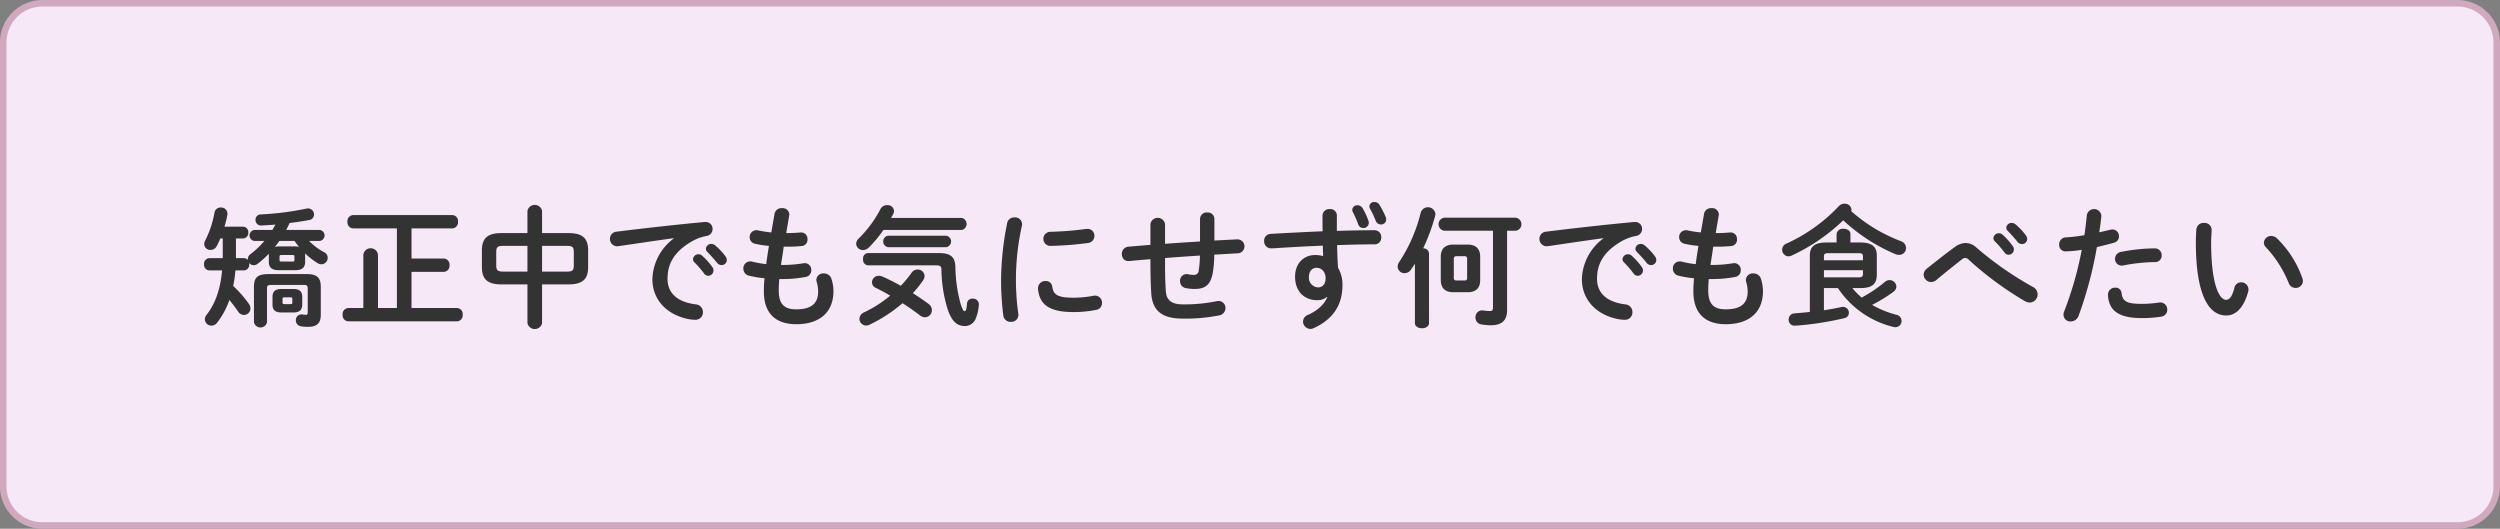 <svg id="こんな方におすすめ_06.svg" xmlns="http://www.w3.org/2000/svg" width="766" height="162" viewBox="0 0 766 162">
  <rect x="0" y="0" width="766" height="162" fill="#808080" stroke="none"/>
  <defs>
    <style>
      .cls-1 {
        fill: #f6e8f6;
        stroke: #d1a9be;
        stroke-width: 2px;
      }

      .cls-1, .cls-2 {
        fill-rule: evenodd;
      }

      .cls-2 {
        fill: #333;
      }
    </style>
  </defs>
  <path id="BG" class="cls-1" d="M1043.99,3282.01h740a12,12,0,0,1,12,12v136a12,12,0,0,1-12,12h-740a12,12,0,0,1-12-12v-136A12,12,0,0,1,1043.99,3282.01Z" transform="translate(-1031 -3281)"/>
  <g id="グループ_124" data-name="グループ 124">
    <path id="矯正中でも気にせず何でも食べたい" class="cls-2" d="M1120.81,3376.74c1.76,0,2.8-.56,2.8-2.48v-2.24c0-1.72-.84-2.48-2.8-2.48h-3.52c-1.96,0-2.8.76-2.8,2.48v2.24c0,1.76.84,2.48,2.8,2.48h3.52Zm-2.68-2.56c-0.36,0-.56-0.08-0.56-0.48v-1.12c0-.4.12-0.48,0.56-0.48h1.88c0.44,0,.56.08,0.56,0.48v1.12c0,0.4-.12.48-0.56,0.48h-1.88Zm-4.76-12.92c0,1.72.96,2.52,2.96,2.52h5.2c1.76,0,2.96-.6,2.96-2.52v-2.24a1.233,1.233,0,0,0-.04-0.4,24.581,24.581,0,0,0,3.84,3,2.427,2.427,0,0,0,1.2.36,1.989,1.989,0,0,0,1.92-2,1.933,1.933,0,0,0-1.12-1.72,19.2,19.2,0,0,1-4.6-3.44h3.28a1.694,1.694,0,0,0,0-3.36h-10.28c0.36-.68.72-1.4,1.04-2.12,2.08-.28,4.12-0.56,5.96-0.92a1.664,1.664,0,0,0,1.52-1.68,1.832,1.832,0,0,0-1.8-1.88,1.641,1.641,0,0,0-.44.04,89.229,89.229,0,0,1-14.08,1.8,1.582,1.582,0,0,0-1.6,1.64,1.677,1.677,0,0,0,1.76,1.76c1.36-.08,2.84-0.16,4.32-0.28-0.28.56-.6,1.08-0.92,1.64h-5.52a1.694,1.694,0,0,0,0,3.36h3.08a26.3,26.3,0,0,1-4.2,4,1.951,1.951,0,0,0-.88,1.6l0.04,0.24a1.7,1.7,0,0,0-1.24-.56h-2.44v-6.04h2.16a1.681,1.681,0,0,0,1.64-1.8,1.66,1.66,0,0,0-1.64-1.8h-5.68a30.781,30.781,0,0,0,.88-3.56,1.794,1.794,0,0,0,.04-0.44,1.911,1.911,0,0,0-2.04-1.88,1.846,1.846,0,0,0-1.92,1.52,30.486,30.486,0,0,1-2.88,8.64,2.142,2.142,0,0,0-.28,1.04,1.845,1.845,0,0,0,1.92,1.8,2.139,2.139,0,0,0,1.92-1.2,17.737,17.737,0,0,0,1.08-2.32h0.76v6.04h-4.12a1.7,1.7,0,0,0-1.6,1.88,1.724,1.724,0,0,0,1.6,1.88h3.92c-0.52,5.84-2.12,10.24-4.72,13.56a2.194,2.194,0,0,0-.56,1.44,2,2,0,0,0,2.04,1.92,2.2,2.2,0,0,0,1.72-.92,24.111,24.111,0,0,0,3.76-6.96c0.96,1.2,1.92,2.44,2.64,3.52a2.173,2.173,0,0,0,1.8,1.08,2.005,2.005,0,0,0,2-2,2.277,2.277,0,0,0-.48-1.4,34.917,34.917,0,0,0-4.8-5.48,37.881,37.881,0,0,0,.68-4.76h2.6a1.728,1.728,0,0,0,1.64-1.88,1.5,1.5,0,0,0-.04-0.44,1.819,1.819,0,0,0,1.44.72,2.023,2.023,0,0,0,1.24-.48,29.58,29.58,0,0,0,3.36-3.04v2.52Zm7.88-6.44a20.29,20.29,0,0,0,1.4,1.84,4.6,4.6,0,0,0-1.32-.16h-4.8a4.6,4.6,0,0,0-1.32.16c0.48-.6.96-1.2,1.4-1.84h4.64Zm-4.04,6.32c-0.32,0-.56-0.08-0.56-0.44v-1.12c0-.32.12-0.44,0.56-0.44h3.44c0.44,0,.56.12,0.56,0.44v1.12c0,0.32-.12.44-0.56,0.44h-3.44Zm-4,3.84c-3.4,0-4.4,1.16-4.4,3.92v10.84a2.05,2.05,0,0,0,4,0v-10.36c0-.8.24-1.08,1.2-1.08h10.08c0.96,0,1.2.28,1.2,1.08v7.24c0,0.64-.16.84-0.56,0.84-0.32,0-.72-0.08-1.08-0.12h-0.28a1.7,1.7,0,0,0-1.72,1.8,1.8,1.8,0,0,0,1.6,1.84,12.773,12.773,0,0,0,2.16.16c2.64,0,3.88-1.12,3.88-3.6v-8.64c0-2.64-1-3.92-4.24-3.92h-11.84Zm29.12,10.4h-4.6a1.845,1.845,0,0,0-1.76,2.04,1.867,1.867,0,0,0,1.76,2.04h33.28a1.842,1.842,0,0,0,1.76-2.04,1.822,1.822,0,0,0-1.76-2.04h-13.92V3364.3h9.88a1.842,1.842,0,0,0,1.76-2.04,1.822,1.822,0,0,0-1.76-2.04h-9.88v-9.24h12.48a1.842,1.842,0,0,0,1.76-2.04,1.822,1.822,0,0,0-1.76-2.04h-30.36a1.845,1.845,0,0,0-1.76,2.04,1.867,1.867,0,0,0,1.76,2.04h13.4v24.4h-5.8v-16.4a2.267,2.267,0,0,0-4.48,0v16.4Zm50.28-7.24v11.88a2.294,2.294,0,0,0,4.48,0v-11.88h8.08c4.4,0,6.04-1.64,6.04-5.36v-5c0-3.72-1.64-5.36-6.04-5.36h-8.08v-6.84a2.294,2.294,0,0,0-4.48,0v6.84h-7.92c-4.4,0-6.04,1.64-6.04,5.36v5c0,3.72,1.64,5.36,6.04,5.36h7.92Zm-7.4-3.92c-1.68,0-2.16-.36-2.16-1.88v-4.12c0-1.48.36-1.88,2.16-1.88h7.4v7.88h-7.4Zm11.88-7.88h7.56c1.8,0,2.16.4,2.16,1.88v4.12c0,1.48-.36,1.88-2.16,1.88h-7.56v-7.88Zm40.36-2.28a16.128,16.128,0,0,0-6.56,12.48c0,5.96,4.04,10.92,11.32,12.28a12.585,12.585,0,0,0,1.8.16,2.242,2.242,0,0,0,2.36-2.36,2.33,2.33,0,0,0-2.16-2.36c-5.6-.68-8.68-3.4-8.68-7.84,0-3.8,1.32-7.96,7.56-11.52a13.692,13.692,0,0,1,4.4-1.6,2.16,2.16,0,0,0,1.84-2.16,2.067,2.067,0,0,0-2.16-2.12h-0.24c-8.32.76-18.64,1.92-26.96,2.96a2.175,2.175,0,0,0-2.08,2.2,2.216,2.216,0,0,0,2.24,2.28,1.5,1.5,0,0,0,.4-0.04c5.76-.84,12.12-1.8,16.92-2.44v0.08Zm6.28,7.28a29.1,29.1,0,0,1,2.96,3.4,1.6,1.6,0,0,0,1.32.76,1.631,1.631,0,0,0,1.6-1.6,1.671,1.671,0,0,0-.36-1.08,19.984,19.984,0,0,0-3.12-3.48,1.675,1.675,0,0,0-2.8,1.08A1.422,1.422,0,0,0,1243.73,3361.34Zm4-3.16c0.92,0.96,2.04,2.16,2.96,3.32a1.74,1.74,0,0,0,1.4.72,1.563,1.563,0,0,0,1.6-1.52,1.862,1.862,0,0,0-.44-1.2,20.058,20.058,0,0,0-3.08-3.28,1.921,1.921,0,0,0-1.2-.48,1.606,1.606,0,0,0-1.68,1.48A1.322,1.322,0,0,0,1247.73,3358.18Zm25.08-11.12a1.5,1.5,0,0,0,.04-0.4,2.02,2.02,0,0,0-2.24-1.88,2.135,2.135,0,0,0-2.28,1.68l-1,5.76a37.256,37.256,0,0,1-4.12-.64,1.947,1.947,0,0,0-.48-0.04,2.074,2.074,0,0,0-2.04,2.16,2.044,2.044,0,0,0,1.72,2,29.114,29.114,0,0,0,4.2.64c-0.32,1.88-.6,3.72-0.84,5.6a32.677,32.677,0,0,1-4.24-.76,2.215,2.215,0,0,0-.72-0.08,2.083,2.083,0,0,0-2.04,2.2,2.178,2.178,0,0,0,1.68,2.16,32.305,32.305,0,0,0,4.8.8,38.255,38.255,0,0,0-.2,4.04c0,6.84,3.72,10.04,9.96,10.04,6.72,0,11.36-3.32,11.36-10.16a12,12,0,0,0-.6-3.68,2.359,2.359,0,0,0-2.36-1.72,2.09,2.09,0,0,0-2.28,1.92,3.088,3.088,0,0,0,.08.6,10.9,10.9,0,0,1,.48,2.96c0,3.96-2.36,5.52-6.76,5.52-3.52,0-5.32-1.48-5.32-5.8,0-.96.04-2.08,0.16-3.48h1.12a37.464,37.464,0,0,0,6.96-.64,2.049,2.049,0,0,0,1.72-2.12,2.022,2.022,0,0,0-1.96-2.12,1.361,1.361,0,0,0-.4.04,38.349,38.349,0,0,1-6.28.52h-0.64c0.28-1.88.6-3.72,0.84-5.6h1.12a42.073,42.073,0,0,0,4.44-.2,1.9,1.9,0,0,0,1.72-2.04,1.943,1.943,0,0,0-1.92-2.12h-0.2c-1.24.12-2.56,0.2-4.12,0.2h-0.28Zm37.88,23.76a33.384,33.384,0,0,0,3.2-4,2.365,2.365,0,0,0,.4-1.24,2.094,2.094,0,0,0-2.16-2,2.173,2.173,0,0,0-1.8.96,37.736,37.736,0,0,1-3.32,4.04,57.344,57.344,0,0,0-5.64-2.84,2.975,2.975,0,0,0-1.12-.24,2.049,2.049,0,0,0-2.08,2,1.914,1.914,0,0,0,1.2,1.72c1.36,0.64,2.88,1.48,4.4,2.36a37.842,37.842,0,0,1-8,5.12,2.238,2.238,0,0,0-1.44,2,2.075,2.075,0,0,0,2.04,2.04,2.437,2.437,0,0,0,1.12-.28,45.66,45.66,0,0,0,10.04-6.56c1.88,1.2,3.72,2.48,5.44,3.8a2.451,2.451,0,0,0,1.44.52,2.177,2.177,0,0,0,2.12-2.2,2.364,2.364,0,0,0-1.04-1.92C1313.97,3372.98,1312.33,3371.86,1310.69,3370.82Zm-6.68-23.04c0.24-.4.48-0.84,0.68-1.24a1.885,1.885,0,0,0,.24-0.96,1.945,1.945,0,0,0-2.12-1.72,2.227,2.227,0,0,0-2.04,1.2,35.6,35.6,0,0,1-6.68,9.04,2.288,2.288,0,0,0-.76,1.56,2.043,2.043,0,0,0,2.08,1.96,2.491,2.491,0,0,0,1.72-.72,37.61,37.61,0,0,0,4.56-5.44h24a1.884,1.884,0,0,0,0-3.68h-21.68Zm16.92,8.96a1.786,1.786,0,0,0,0-3.52h-17.84a1.786,1.786,0,0,0,0,3.52h17.84Zm-24,1.8a1.64,1.64,0,0,0-1.48,1.88,1.661,1.661,0,0,0,1.48,1.88h20.76c1.44,0,1.76.32,1.76,1.32a43.367,43.367,0,0,0,1.84,11.92c1.32,4.04,3,5.36,5.4,5.36a3.559,3.559,0,0,0,3.32-2.4,13.322,13.322,0,0,0,.92-4.32,1.772,1.772,0,0,0-1.92-1.68,1.608,1.608,0,0,0-1.72,1.52c-0.12,1.88-.4,2.32-0.72,2.32-0.28,0-.6-0.28-1.24-2.24a45.3,45.3,0,0,1-1.6-11.28c-0.08-3-1.36-4.28-5.04-4.28h-21.76Zm42.68-9.24a90.173,90.173,0,0,0-1.88,18.48,87.14,87.14,0,0,0,.68,9.88,2.211,2.211,0,0,0,2.32,1.96,2.178,2.178,0,0,0,2.32-2.12c0-.08-0.04-0.2-0.04-0.32a75.634,75.634,0,0,1,1.12-27.08,1.794,1.794,0,0,0,.04-0.44,2.115,2.115,0,0,0-2.32-2.04A2.147,2.147,0,0,0,1339.61,3349.3Zm24.24,1.84a97.2,97.2,0,0,1-11,.88,2.163,2.163,0,1,0,.16,4.32,101.512,101.512,0,0,0,11.28-.88,2.193,2.193,0,0,0,2.04-2.2,2.067,2.067,0,0,0-2.16-2.12h-0.32Zm-10.44,17.68a1.953,1.953,0,0,0-2.04-1.72,2.226,2.226,0,0,0-2.32,2.24v0.2c0.44,4.84,3.52,7.08,10.92,7.08a34.949,34.949,0,0,0,6.92-.68,2.076,2.076,0,0,0,1.76-2.12,2.132,2.132,0,0,0-2.12-2.24,1.947,1.947,0,0,0-.48.04,32.839,32.839,0,0,1-6.04.6C1355.01,3372.22,1353.77,3371.3,1353.41,3368.82Zm49.68-20.72a2,2,0,0,0-2.2-2,2.024,2.024,0,0,0-2.2,2v6.88c-3.56.24-7.16,0.44-10.72,0.72v-6.04a2.267,2.267,0,0,0-4.48,0v6.36c-2.24.2-4.48,0.36-6.72,0.56a2.194,2.194,0,0,0-2.04,2.28,2.334,2.334,0,0,0,.24,1.04,1.81,1.81,0,0,0,1.76,1.08h0.28c2.16-.2,4.32-0.4,6.48-0.56v0.4c0,4.08.08,7.04,0.24,9.88,0.32,5.96,3.84,7.92,9.68,7.92a52.731,52.731,0,0,0,11.04-.96,2.311,2.311,0,0,0,2.04-2.24,2.133,2.133,0,0,0-2.16-2.2,3.088,3.088,0,0,0-.6.08,49.379,49.379,0,0,1-10.28.96c-3.48,0-5.08-1.28-5.24-4.08-0.2-2.84-.24-5.56-0.24-9.48v-0.64c3.56-.28,7.12-0.52,10.68-0.76a27.548,27.548,0,0,1-.36,4.52,1.368,1.368,0,0,1-1.52,1.4,7.221,7.221,0,0,1-1.8-.2,1.361,1.361,0,0,0-.4-0.04,2.015,2.015,0,0,0-2,2.16,2.117,2.117,0,0,0,1.68,2.12,13.971,13.971,0,0,0,2.76.28c3.32,0,4.92-1.28,5.6-5.04a33.28,33.28,0,0,0,.44-5.48c2.4-.12,4.8-0.28,7.2-0.4a2.141,2.141,0,0,0-.12-4.28h-0.16l-6.88.36v-6.6Zm34.6,23.92c-0.72,1.92-2.72,4.04-5.88,5.44a2.251,2.251,0,0,0-1.56,2.08,2.288,2.288,0,0,0,2.24,2.24,2.437,2.437,0,0,0,1.12-.28c5.68-2.64,8.72-6.84,8.72-13.16a10.2,10.2,0,0,0-1.36-5.32c-0.16-2.32-.24-4.6-0.28-6.92,4.12-.12,8.08-0.24,11.6-0.24a1.989,1.989,0,0,0,1.92-2.12,2.044,2.044,0,0,0-2.08-2.2c-3.48,0-7.44.08-11.52,0.2v-4.76a1.977,1.977,0,0,0-2.16-1.92,2.055,2.055,0,0,0-2.24,1.96c0,1.8,0,3.4.04,4.84-5.56.24-11.12,0.52-15.88,0.8a2.064,2.064,0,0,0-2.04,2.16,2.134,2.134,0,0,0,2.08,2.28c0.48,0,1.28-.04,1.64-0.08,4.52-.28,8.76-0.52,14.24-0.76l0.12,3.2a9.4,9.4,0,0,0-2.4-.32c-3.72,0-6.2,2.72-6.2,6.64,0,4.56,2.88,7.2,6.8,7.2a4.41,4.41,0,0,0,2.96-1Zm-3.32-8.96c1.72,0,2.8,1.4,2.8,3.2,0,1.84-1,2.8-2.36,2.8a2.976,2.976,0,0,1-2.76-3.16C1432.05,3364.14,1433.01,3363.06,1434.37,3363.06Zm11.12-17.12a29.415,29.415,0,0,1,1.64,3.72,1.616,1.616,0,0,0,1.56,1.2,1.657,1.657,0,0,0,1.72-1.6,1.605,1.605,0,0,0-.12-0.6,21.251,21.251,0,0,0-1.8-3.88,1.788,1.788,0,0,0-1.56-.88,1.489,1.489,0,0,0-1.6,1.36A1.524,1.524,0,0,0,1445.49,3345.94Zm5.28-1a29.119,29.119,0,0,1,1.76,3.72,1.723,1.723,0,0,0,1.6,1.12,1.535,1.535,0,0,0,1.6-1.52,2.034,2.034,0,0,0-.16-0.8,27.284,27.284,0,0,0-1.92-3.72,1.73,1.73,0,0,0-1.52-.84,1.445,1.445,0,0,0-1.56,1.32A1.63,1.63,0,0,0,1450.77,3344.94Zm29.88,25.6c2.52,0,3.88-1.2,3.88-3.76v-7.08c0-2.48-1.32-3.76-3.88-3.76h-4.32c-2.56,0-3.88,1.28-3.88,3.76v7.08c0,2.48,1.32,3.76,3.88,3.76h4.32Zm-3.36-3.6a0.741,0.741,0,0,1-.84-0.88v-5.68a0.754,0.754,0,0,1,.92-0.88h2.32a0.727,0.727,0,0,1,.84.88v5.68a0.727,0.727,0,0,1-.84.88h-2.4Zm15.48-15.24h2.68a2.023,2.023,0,0,0,0-4h-21.96a2.023,2.023,0,0,0,0,4h14.96v23.48c0,0.92-.28,1.12-0.96,1.12a14.951,14.951,0,0,1-1.96-.16,1.361,1.361,0,0,0-.4-0.04,2.047,2.047,0,0,0-2.04,2.16,2.108,2.108,0,0,0,1.88,2.16,17.751,17.751,0,0,0,2.84.24c3.12,0,4.96-1.28,4.96-4.64V3351.7Zm-28.24,28.28c0,1.08,1.08,1.6,2.16,1.6s2.16-.52,2.16-1.6V3358.7a1.706,1.706,0,0,0-1.8-1.6,59.377,59.377,0,0,0,3.68-9.96,3.989,3.989,0,0,0,.08-0.64,2.314,2.314,0,0,0-4.48-.44,48.214,48.214,0,0,1-6.6,15.2,2.384,2.384,0,0,0-.48,1.44,2.058,2.058,0,0,0,2.12,2,2.364,2.364,0,0,0,1.92-1.04c0.4-.6.84-1.2,1.24-1.88v18.2Zm57.72-25.92a16.128,16.128,0,0,0-6.56,12.48c0,5.96,4.04,10.92,11.32,12.28a12.585,12.585,0,0,0,1.8.16,2.242,2.242,0,0,0,2.36-2.36,2.33,2.33,0,0,0-2.16-2.36c-5.6-.68-8.68-3.4-8.68-7.84,0-3.8,1.32-7.96,7.56-11.52a13.692,13.692,0,0,1,4.4-1.6,2.16,2.16,0,0,0,1.84-2.16,2.067,2.067,0,0,0-2.16-2.12h-0.24c-8.32.76-18.64,1.92-26.96,2.96a2.175,2.175,0,0,0-2.08,2.2,2.216,2.216,0,0,0,2.24,2.28,1.5,1.5,0,0,0,.4-0.04c5.76-.84,12.12-1.8,16.92-2.44v0.08Zm6.28,7.28a29.1,29.1,0,0,1,2.96,3.4,1.6,1.6,0,0,0,1.32.76,1.631,1.631,0,0,0,1.6-1.6,1.671,1.671,0,0,0-.36-1.08,19.984,19.984,0,0,0-3.12-3.48,1.675,1.675,0,0,0-2.8,1.08A1.422,1.422,0,0,0,1528.53,3361.34Zm4-3.16c0.92,0.96,2.04,2.16,2.96,3.32a1.74,1.74,0,0,0,1.4.72,1.563,1.563,0,0,0,1.6-1.52,1.862,1.862,0,0,0-.44-1.2,20.058,20.058,0,0,0-3.08-3.28,1.921,1.921,0,0,0-1.2-.48,1.606,1.606,0,0,0-1.68,1.48A1.322,1.322,0,0,0,1532.53,3358.18Zm25.08-11.12a1.5,1.5,0,0,0,.04-0.4,2.02,2.02,0,0,0-2.24-1.88,2.135,2.135,0,0,0-2.28,1.68l-1,5.76a37.256,37.256,0,0,1-4.12-.64,1.947,1.947,0,0,0-.48-0.04,2.074,2.074,0,0,0-2.04,2.16,2.044,2.044,0,0,0,1.72,2,29.114,29.114,0,0,0,4.2.64c-0.32,1.88-.6,3.72-0.84,5.6a32.677,32.677,0,0,1-4.24-.76,2.215,2.215,0,0,0-.72-0.08,2.083,2.083,0,0,0-2.04,2.2,2.178,2.178,0,0,0,1.68,2.16,32.305,32.305,0,0,0,4.8.8,38.255,38.255,0,0,0-.2,4.04c0,6.84,3.72,10.04,9.96,10.04,6.72,0,11.36-3.32,11.36-10.16a12,12,0,0,0-.6-3.68,2.359,2.359,0,0,0-2.36-1.72,2.09,2.09,0,0,0-2.28,1.92,3.088,3.088,0,0,0,.08.6,10.9,10.9,0,0,1,.48,2.96c0,3.96-2.36,5.52-6.76,5.52-3.52,0-5.32-1.48-5.32-5.8,0-.96.04-2.08,0.16-3.48h1.12a37.464,37.464,0,0,0,6.96-.64,2.049,2.049,0,0,0,1.72-2.12,2.022,2.022,0,0,0-1.96-2.12,1.361,1.361,0,0,0-.4.04,38.349,38.349,0,0,1-6.28.52h-0.64c0.28-1.88.6-3.72,0.84-5.6h1.12a42.073,42.073,0,0,0,4.44-.2,1.9,1.9,0,0,0,1.72-2.04,1.943,1.943,0,0,0-1.92-2.12h-0.2c-1.24.12-2.56,0.2-4.12,0.2h-0.28Zm43.4,22.2c2.92,0,5.04-.72,5.04-4.04v-5.88c0-2.64-1.32-4.04-5.04-4.04h-3.04v-2.56c0-1.12-1.04-1.64-2.12-1.64a1.857,1.857,0,0,0-2.12,1.64v2.56h-3.16c-3.72,0-5.04,1.4-5.04,4.04v17.24c-1.72.2-3.36,0.32-4.76,0.44a1.844,1.844,0,0,0-1.72,1.92,1.75,1.75,0,0,0,1.8,1.84c0.36,0,.84-0.04.92-0.04a94.507,94.507,0,0,0,14.44-2.28,1.629,1.629,0,0,0,1.28-1.6,1.791,1.791,0,0,0-1.76-1.84,1.641,1.641,0,0,0-.44.04c-1.8.4-3.6,0.72-5.44,1v-6.8h4.28a28.493,28.493,0,0,0,17.04,11.92,2.7,2.7,0,0,0,.56.08,1.928,1.928,0,0,0,1.92-1.96,1.979,1.979,0,0,0-1.68-1.88,29.839,29.839,0,0,1-7.36-3,46.866,46.866,0,0,0,6.52-4,2.069,2.069,0,0,0,.92-1.64,2.1,2.1,0,0,0-2.08-1.96,2.352,2.352,0,0,0-1.48.6,42.847,42.847,0,0,1-7.08,4.76,21.742,21.742,0,0,1-2.84-2.92h2.44Zm-11.16-3.28v-2.2h11.96v1.16c0,0.96-.6,1.04-1.44,1.04h-10.52Zm11.96-5.24h-11.96v-1.12c0-.8.24-1.04,1.44-1.04h9.08c1.2,0,1.44.24,1.44,1.04v1.12Zm-3.6-15.04a2.341,2.341,0,0,0,.08-0.52,2,2,0,0,0-2.12-1.76,2.283,2.283,0,0,0-1.76.76,51.263,51.263,0,0,1-16,11.44,2.015,2.015,0,0,0,.6,3.92,2.341,2.341,0,0,0,.88-0.2,57.687,57.687,0,0,0,15.88-10.84,54.53,54.53,0,0,0,15.96,10.36,3.17,3.17,0,0,0,1.16.24,2.107,2.107,0,0,0,2.12-2.12,2.2,2.2,0,0,0-1.56-2.08A49.228,49.228,0,0,1,1598.21,3345.7Zm43.96,9.2a29.1,29.1,0,0,1,2.96,3.4,1.6,1.6,0,0,0,1.32.76,1.631,1.631,0,0,0,1.6-1.6,1.671,1.671,0,0,0-.36-1.08,19.984,19.984,0,0,0-3.12-3.48,1.675,1.675,0,0,0-2.8,1.08A1.422,1.422,0,0,0,1642.17,3354.9Zm4-3.16c0.92,0.96,2.04,2.16,2.96,3.32a1.74,1.74,0,0,0,1.4.72,1.563,1.563,0,0,0,1.6-1.52,1.862,1.862,0,0,0-.44-1.2,20.058,20.058,0,0,0-3.08-3.28,1.921,1.921,0,0,0-1.2-.48,1.606,1.606,0,0,0-1.68,1.48A1.322,1.322,0,0,0,1646.17,3351.74Zm-24.72,11.52a2.407,2.407,0,0,0-1.04,1.88,2.332,2.332,0,0,0,2.28,2.28,2.67,2.67,0,0,0,1.64-.64c2.68-2.28,5.8-4.72,7.72-6.24a1.437,1.437,0,0,1,2.24.12,102.682,102.682,0,0,0,17.12,12.6,3.131,3.131,0,0,0,1.48.44,2.518,2.518,0,0,0,2.44-2.52,2.578,2.578,0,0,0-1.48-2.28,102.911,102.911,0,0,1-17.32-12.08,4.83,4.83,0,0,0-3.24-1.36,5.635,5.635,0,0,0-3.24,1.16C1627.61,3358.38,1624.53,3360.78,1621.45,3363.26Zm47.4-5.72a106.387,106.387,0,0,1-5.36,18.8,2.975,2.975,0,0,0-.24,1.12,2.109,2.109,0,0,0,2.2,2.04,2.629,2.629,0,0,0,2.44-1.76,121.551,121.551,0,0,0,5.6-21.04c1.6-.36,3.36-0.8,5.2-1.32a1.969,1.969,0,0,0,1.56-1.96,2.031,2.031,0,0,0-2-2.12,3.088,3.088,0,0,0-.6.08c-1.16.28-2.32,0.56-3.44,0.8,0.24-1.52.44-2.96,0.64-4.88v-0.24a2.245,2.245,0,0,0-4.44-.16c-0.24,2.2-.4,3.96-0.76,6.16a51.321,51.321,0,0,1-5.68.68,2.1,2.1,0,0,0-2.04,2.2,1.95,1.95,0,0,0,2,2.08A34.146,34.146,0,0,0,1668.85,3357.54Zm8.04,13.72a7.694,7.694,0,0,0,.96,3.72c1.28,2.04,3.76,3.48,9.36,3.48a37.568,37.568,0,0,0,6-.44,2.094,2.094,0,0,0,1.84-2.12,2.155,2.155,0,0,0-2.12-2.24,1.641,1.641,0,0,0-.44.04,35.323,35.323,0,0,1-5.36.4c-4.36,0-5.8-.72-6.08-3.28a1.81,1.81,0,0,0-1.92-1.68A2.132,2.132,0,0,0,1676.89,3371.26Zm4-13.08a2.142,2.142,0,0,0-1.84,2.12,2,2,0,0,0,2,2.08,2.114,2.114,0,0,0,.48-0.04,54.056,54.056,0,0,1,9.76-1.04,1.949,1.949,0,0,0,2.04-2.04,2.075,2.075,0,0,0-2.16-2.16A55.35,55.35,0,0,0,1680.89,3358.18Zm23.08-6.96c-0.08,1.04-.16,2.24-0.16,4.08,0,15.2,3.52,22.36,9.32,22.36,2.68,0,5.24-1.96,6.72-7.32a1.981,1.981,0,0,0,.08-0.68,2.2,2.2,0,0,0-2.28-2.16,2.083,2.083,0,0,0-2.04,1.72c-0.76,3-1.64,3.64-2.6,3.64-1.68,0-4.52-3.68-4.52-17.68,0-1.24.16-3.2,0.16-3.76a2.165,2.165,0,0,0-2.36-2.12A2.191,2.191,0,0,0,1703.97,3351.22Zm24.72,2.84a2.64,2.64,0,0,0-1.76-.76,2.213,2.213,0,0,0-2.28,2.04,2.093,2.093,0,0,0,.68,1.48,35.368,35.368,0,0,1,6.92,10.88,2.2,2.2,0,0,0,2.12,1.52,2.158,2.158,0,0,0,2.24-2.12,2.369,2.369,0,0,0-.16-0.84A31.571,31.571,0,0,0,1728.69,3354.06Z" transform="translate(-1031 -3281)"/>
  </g>
</svg>
